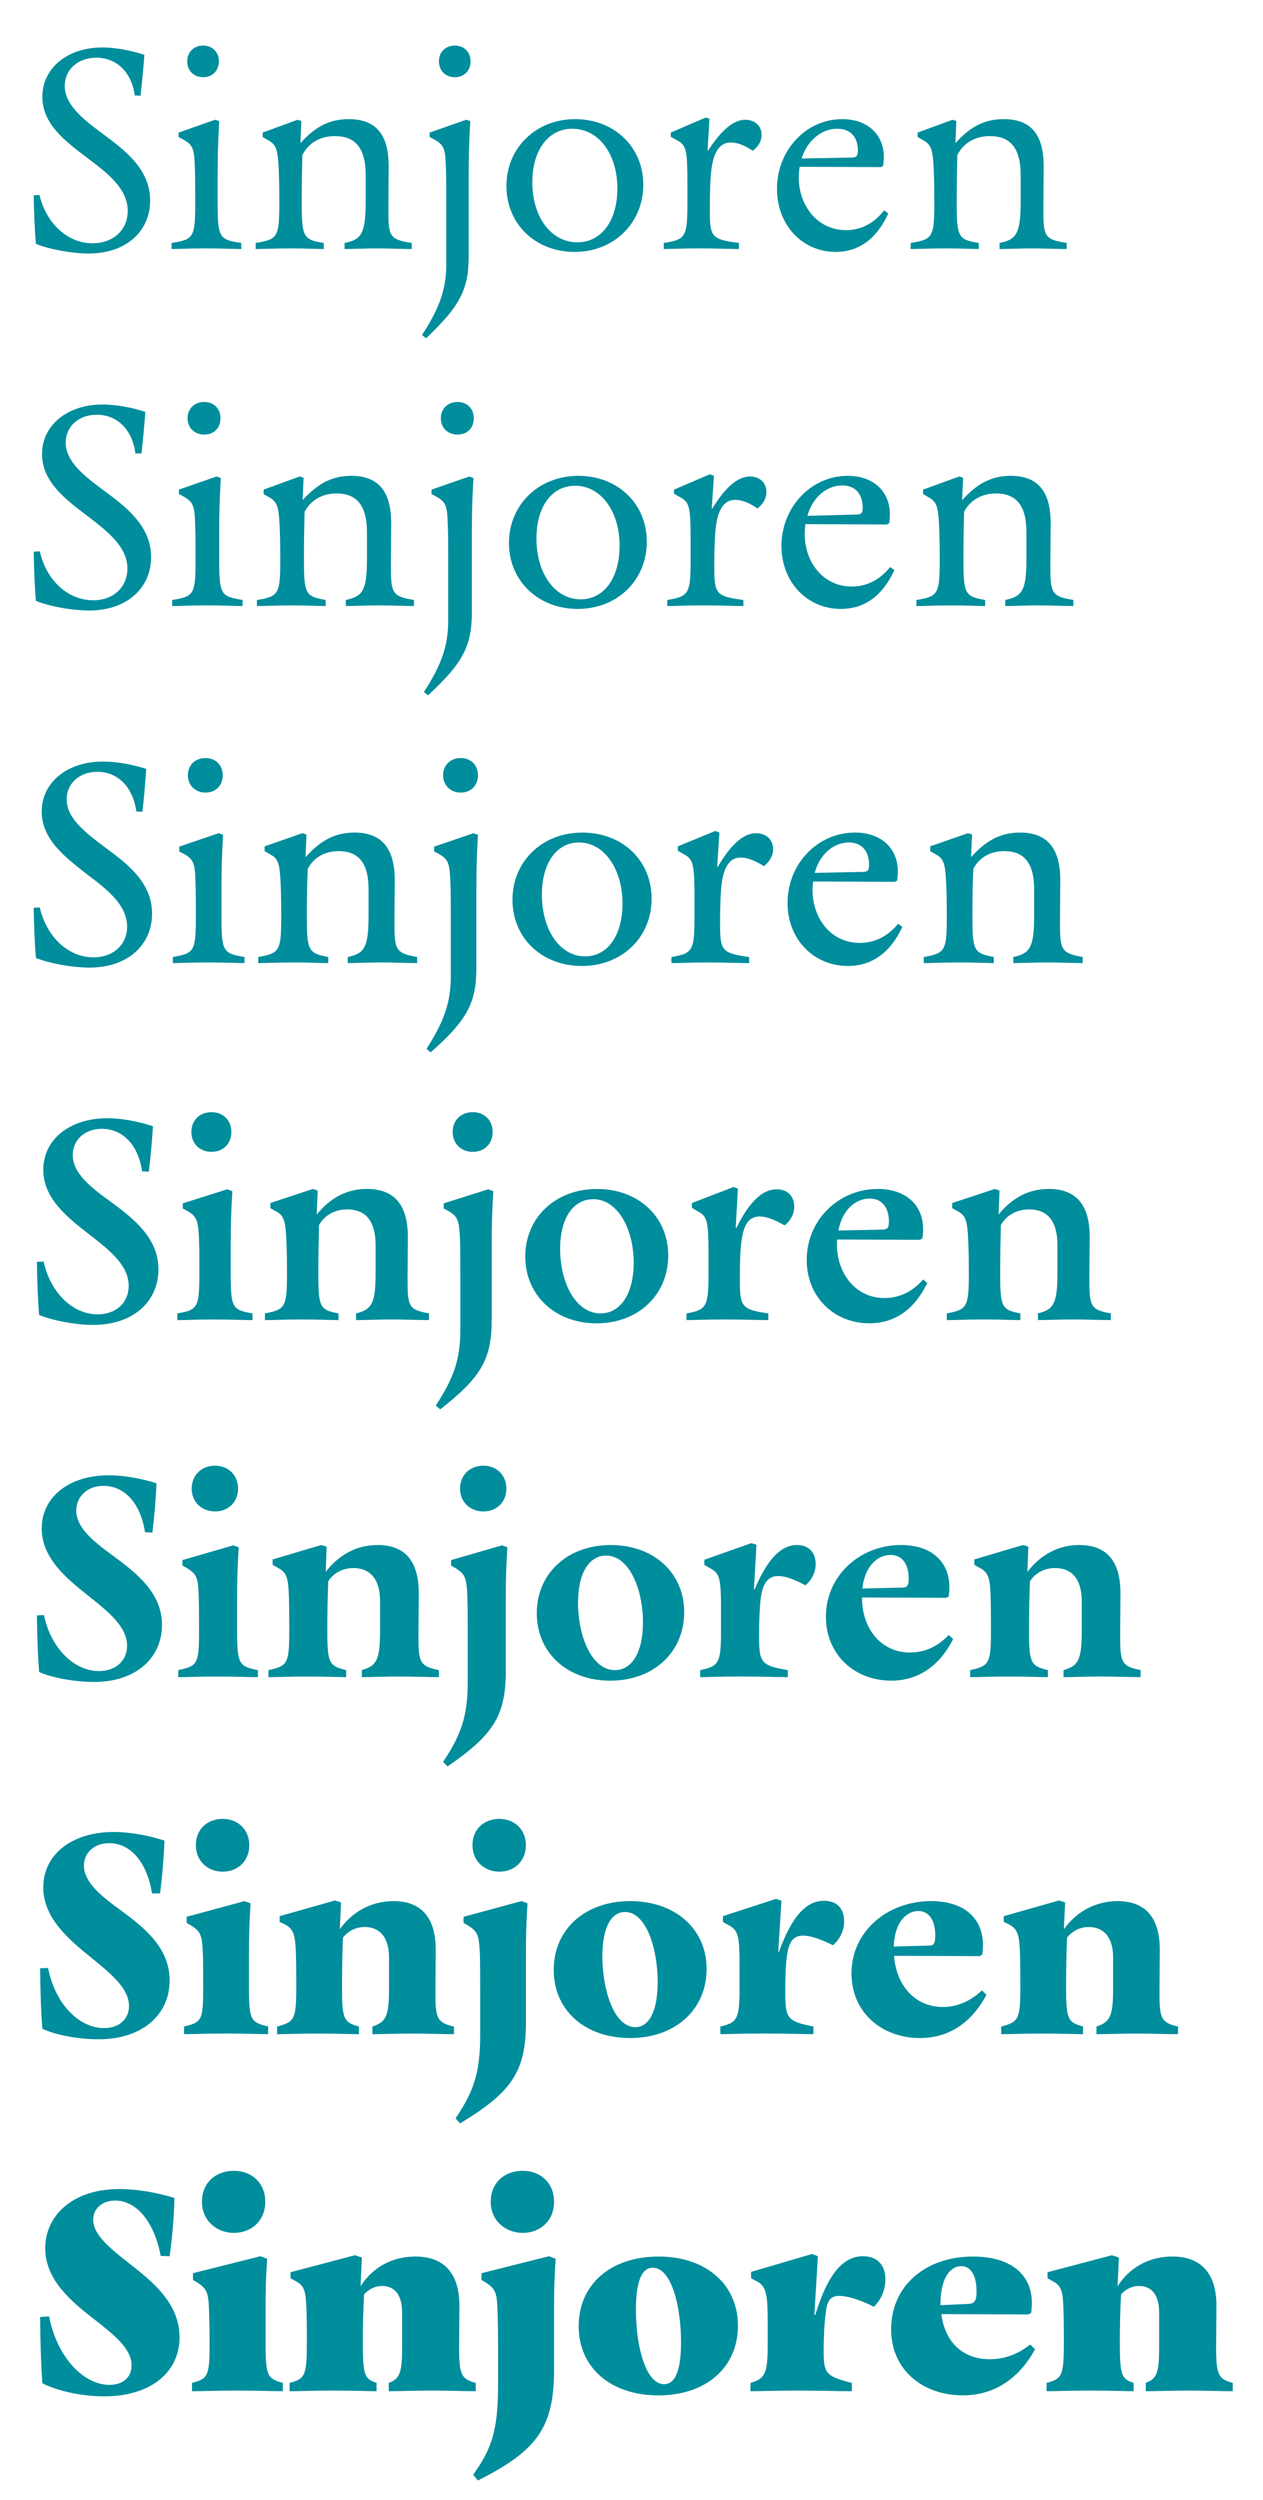 <svg xmlns="http://www.w3.org/2000/svg" xmlns:xlink="http://www.w3.org/1999/xlink" id="Capa_1" x="0px" y="0px" viewBox="0 0 800 1583" style="enable-background:new 0 0 800 1583;" xml:space="preserve">
<style type="text/css">
	.st0{fill:#E6332A;}
	.st1{clip-path:url(#SVGID_2_);}
	.st2{clip-path:url(#SVGID_6_);}
	.st3{clip-path:url(#SVGID_10_);}
	.st4{clip-path:url(#SVGID_14_);}
	.st5{clip-path:url(#SVGID_18_);}
	.st6{fill:#008D9C;}
</style>
<g>
	<path class="st6" d="M22.77,154.44c-0.81-8.51-1.21-19.65-1.42-30.79l3.65-0.2c4.46,18.43,18.03,30.59,33.63,30.59   c13.17,0,22.28-8.51,22.28-20.46c0-14.18-12.76-23.9-25.93-33.83C41.01,89.21,26.83,78.48,26.83,61.26   c0-18.03,15.8-31.2,37.88-31.2c8.51,0,18.03,1.82,26.74,4.66c-0.61,8.31-1.42,16.61-2.43,25.93l-3.65-0.2   c-2.03-14.99-11.75-23.9-24.31-23.9c-11.95,0-20.05,7.7-20.05,17.83c0,11.95,11.55,21.07,24.11,30.39   c14.58,10.74,29.98,22.69,29.98,42.14c0,19.85-15.6,33.63-38.89,33.63C46.07,160.52,31.89,158.09,22.77,154.44z"></path>
	<path class="st6" d="M123.66,128.11c0-8.31,0-14.18-0.2-20.87c-0.41-14.59-1.21-15.8-10.33-20.46v-2.84l23.09-8.1l2.63,0.81   c-0.81,14.99-1.01,21.47-1.01,36.26v15.19c0,22.49,1.01,23.7,14.99,25.73v3.85c-4.86,0-11.95-0.41-22.28-0.41   c-11.14,0-16.81,0.41-21.88,0.41v-3.85C122.65,151.61,123.66,150.59,123.66,128.11z M128.72,28.85c5.67,0,9.93,4.05,9.93,9.93   c0,6.08-4.25,10.13-9.93,10.13c-5.88,0-10.13-4.05-10.13-10.13C118.59,32.9,122.85,28.85,128.72,28.85z"></path>
	<path class="st6" d="M231.63,127.7v-16.81c0-18.23-7.5-24.71-19.45-24.71c-8.91,0-16.41,3.85-20.66,11.95   c-0.2,7.09-0.41,19.25-0.41,29.98c0,22.08,1.01,23.7,13.98,25.73v3.85c-4.25,0-10.94-0.41-20.66-0.41   c-11.55,0-17.22,0.41-22.49,0.41v-3.85c13.98-2.23,14.99-3.65,14.99-25.73c0-4.05,0-12.76-0.41-21.68   c-0.61-11.34-1.42-14.59-6.28-17.42l-3.85-2.23v-2.84l22.08-8.1l2.43,0.81l-0.61,13.98c8.31-9.12,17.02-15.19,30.59-15.19   c19.24,0,25.32,12.15,25.32,29.98c0,3.24-0.2,16.41-0.2,26.54c0,17.62,0.41,19.65,14.79,21.88v3.85c-4.66,0-15.4-0.41-22.28-0.41   s-15.8,0.41-20.26,0.41v-3.85C228.59,151.81,231.63,148.37,231.63,127.7z"></path>
	<path class="st6" d="M282.48,107.24c-0.4-14.59-1.21-15.8-10.33-20.46v-2.84l23.09-8.1l2.63,0.81   c-0.81,14.99-1.01,21.47-1.01,36.26v49.63c0,21.07-5.88,31.6-26.94,51.66l-2.63-2.03c11.34-17.42,15.4-29.37,15.4-44.97v-39.1   C282.68,119.8,282.68,113.93,282.48,107.24z M288.15,28.85c5.67,0,9.93,4.05,9.93,9.93c0,6.08-4.25,10.13-9.93,10.13   c-5.88,0-10.13-4.05-10.13-10.13C278.02,32.9,282.27,28.85,288.15,28.85z"></path>
	<path class="st6" d="M320.77,117.78c0-24.11,18.64-42.34,43.55-42.34c24.71,0,43.15,17.62,43.15,41.53   c0,24.11-18.43,42.54-43.55,42.54C339.2,159.51,320.77,141.88,320.77,117.78z M365.74,153.43c15.4,0,25.32-13.98,25.32-34.03   c0-22.28-12.15-37.88-28.56-37.88c-15.19,0-25.32,13.57-25.32,33.83C337.17,137.83,349.33,153.43,365.74,153.43z"></path>
	<path class="st6" d="M429.55,89.21l-4.66-2.63v-2.63l22.08-9.52l2.43,0.81l-1.22,20.05h0.41c8.1-12.56,15.8-19.45,23.5-19.45   c5.88,0,10.33,3.85,10.33,9.52c0,4.05-2.23,7.7-5.67,10.13c-3.85-2.84-9.32-5.27-13.78-5.27c-5.87,0-10.74,4.05-12.36,17.22   c-0.61,4.86-1.01,11.95-1.01,25.12c0,17.42,0.81,19.04,18.43,21.27v3.85c-5.67,0-13.57-0.41-25.12-0.41s-17.22,0.41-22.49,0.41   v-3.85c13.98-2.03,14.99-3.85,14.99-25.73v-11.55C435.43,95.29,434.62,92.25,429.55,89.21z"></path>
	<path class="st6" d="M492.15,119.6c0-24.31,18.23-44.16,41.33-44.16c15.8,0,26.33,9.52,26.33,23.9c0,2.03-0.2,4.05-0.41,5.67   l-1.42,0.81l-51.45-0.2c-3.44,20.06,8.71,40.11,29.37,40.11c9.12,0,17.62-4.05,24.11-12.56l2.63,2.03   c-7.29,16-18.64,24.31-33.22,24.31C508.15,159.51,492.15,142.49,492.15,119.6z M539.75,99.75c3.04,0,3.65-1.62,3.65-4.25   c0-8.31-4.25-13.98-13.17-13.98c-9.72,0-18.84,7.29-22.49,18.84L539.75,99.75z"></path>
	<path class="st6" d="M646.51,127.7v-16.81c0-18.23-7.5-24.71-19.45-24.71c-8.91,0-16.41,3.85-20.66,11.95   c-0.2,7.09-0.41,19.25-0.41,29.98c0,22.08,1.01,23.7,13.98,25.73v3.85c-4.25,0-10.94-0.41-20.66-0.41   c-11.55,0-17.22,0.41-22.49,0.41v-3.85c13.98-2.23,14.99-3.65,14.99-25.73c0-4.05,0-12.76-0.41-21.68   c-0.61-11.34-1.42-14.59-6.28-17.42l-3.85-2.23v-2.84l22.08-8.1l2.43,0.81l-0.61,13.98c8.31-9.12,17.02-15.19,30.59-15.19   c19.24,0,25.32,12.15,25.32,29.98c0,3.24-0.2,16.41-0.2,26.54c0,17.62,0.41,19.65,14.79,21.88v3.85c-4.66,0-15.4-0.41-22.28-0.41   s-15.8,0.41-20.26,0.41v-3.85C643.47,151.81,646.51,148.37,646.51,127.7z"></path>
</g>
<g>
	<path class="st6" d="M22.77,380.52c-0.81-8.71-1.22-19.85-1.42-31.2l3.85-0.2c4.25,18.64,18.03,30.99,33.83,30.99   c12.76,0,21.68-8.31,21.68-20.06c0-13.98-12.76-23.7-25.73-33.63C41,315.9,26.62,304.75,26.62,287.54c0-18.23,16-31.4,38.29-31.4   c8.51,0,18.43,1.82,27.15,4.66c-0.61,8.51-1.42,17.02-2.43,26.33h-3.85c-2.03-15.4-11.75-24.51-24.51-24.51   c-11.75,0-19.65,7.7-19.65,17.62c0,11.95,11.34,20.87,23.9,30.18c14.59,10.74,30.18,22.69,30.18,42.34   c0,20.05-15.8,33.83-39.3,33.83C46.07,386.59,31.89,384.16,22.77,380.52z"></path>
	<path class="st6" d="M123.86,354.18c0-8.31,0-14.18-0.2-20.87c-0.41-14.59-1.22-15.8-10.33-20.46v-2.84l23.9-8.31l2.63,1.01   c-0.81,14.79-1.01,21.07-1.01,36.06v15.4c0,22.49,1.01,23.5,14.79,25.73v3.85c-4.86,0-12.16-0.41-22.49-0.41   c-11.34,0-17.02,0.41-22.08,0.41v-3.85C122.85,377.68,123.86,376.67,123.86,354.18z M129.33,254.52c6.08,0,10.33,4.25,10.33,10.33   c0,6.28-4.25,10.33-10.33,10.33c-5.88,0-10.53-4.05-10.53-10.33C118.79,258.77,123.25,254.52,129.33,254.52z"></path>
	<path class="st6" d="M232.44,353.78v-16.81c0-18.03-7.5-24.51-19.25-24.51c-8.71,0-16,3.85-20.26,11.55   c-0.2,7.29-0.41,19.65-0.41,30.18c0,22.08,1.01,23.5,13.77,25.73v3.85c-4.25,0-10.94-0.41-21.07-0.41   c-11.55,0-17.22,0.41-22.49,0.41v-3.85c13.78-2.23,14.79-3.65,14.79-25.73c0-4.05,0-12.76-0.41-21.68   c-0.61-11.34-1.42-14.59-6.28-17.42l-3.85-2.23v-2.84l22.89-8.31l2.43,0.81l-0.61,14.18c8.31-9.12,17.22-15.4,30.79-15.4   c19.04,0,25.32,12.15,25.32,30.18c0,3.24-0.2,16.61-0.2,26.54c0,17.42,0.61,19.65,14.58,21.88v3.85c-4.66,0-15.4-0.41-22.49-0.41   c-6.89,0-16,0.41-20.66,0.41v-3.85C229.6,377.68,232.44,374.24,232.44,353.78z"></path>
	<path class="st6" d="M283.69,333.32c-0.41-14.59-1.22-15.8-10.33-20.46v-2.84l23.9-8.31l2.63,1.01   c-0.81,14.79-1.01,21.07-1.01,36.06v49.02c0,21.68-6.08,32.41-27.75,52.47l-2.63-2.03c11.34-17.62,15.4-29.37,15.4-45.58v-38.49   C283.9,345.88,283.9,340,283.69,333.32z M289.77,254.52c6.08,0,10.33,4.25,10.33,10.33c0,6.28-4.25,10.33-10.33,10.33   c-5.88,0-10.53-4.05-10.53-10.33C279.24,258.77,283.69,254.52,289.77,254.52z"></path>
	<path class="st6" d="M322.39,343.85c0-24.31,18.84-42.54,43.96-42.54c24.92,0,43.35,17.62,43.35,41.73s-18.43,42.54-43.76,42.54   C341.02,385.58,322.39,367.96,322.39,343.85z M367.76,379.5c14.99,0,24.71-13.77,24.71-33.83c0-22.08-11.95-38.08-28.16-38.08   c-14.79,0-24.51,13.17-24.51,33.42C339.81,363.3,351.56,379.5,367.76,379.5z"></path>
	<path class="st6" d="M431.58,315.29l-4.66-2.63v-2.63l22.69-9.72l2.63,1.01l-1.42,20.66h0.41c8.1-13.37,16-20.26,23.9-20.26   c6.08,0,10.33,4.05,10.33,9.72c0,4.25-2.23,7.9-5.67,10.53c-4.25-3.04-9.52-5.47-13.98-5.47c-6.08,0-10.74,4.25-12.36,17.02   c-0.61,4.86-1.01,12.15-1.01,25.12c0,17.22,0.81,19.04,18.43,21.27v3.85c-5.67,0-13.78-0.41-25.53-0.41   c-11.75,0-17.42,0.41-22.69,0.41v-3.85c13.78-2.23,14.79-4.05,14.79-25.73v-11.75C437.45,321.37,436.64,318.33,431.58,315.29z"></path>
	<path class="st6" d="M494.98,345.67c0-24.31,18.64-44.36,41.93-44.36c16.21,0,26.74,9.72,26.74,24.31c0,2.03-0.2,4.05-0.4,5.67   l-1.42,0.81l-51.66-0.2c-3.04,20.05,8.91,39.5,29.37,39.5c9.32,0,17.62-4.05,24.31-12.36l2.63,2.03   c-7.5,16.21-18.84,24.51-33.83,24.51C511.19,385.58,494.98,368.57,494.98,345.67z M542.79,325.82c3.04,0,3.65-1.42,3.65-4.25   c0-8.31-4.25-14.18-12.96-14.18c-9.72,0-18.64,7.29-22.08,19.24L542.79,325.82z"></path>
	<path class="st6" d="M650.16,353.78v-16.81c0-18.03-7.5-24.51-19.25-24.51c-8.71,0-16,3.85-20.26,11.55   c-0.2,7.29-0.41,19.65-0.41,30.18c0,22.08,1.01,23.5,13.77,25.73v3.85c-4.25,0-10.94-0.41-21.07-0.41   c-11.55,0-17.22,0.41-22.49,0.41v-3.85c13.78-2.23,14.79-3.65,14.79-25.73c0-4.05,0-12.76-0.41-21.68   c-0.61-11.34-1.42-14.59-6.28-17.42l-3.85-2.23v-2.84l22.89-8.31l2.43,0.81l-0.61,14.18c8.31-9.12,17.22-15.4,30.79-15.4   c19.04,0,25.32,12.15,25.32,30.18c0,3.24-0.2,16.61-0.2,26.54c0,17.42,0.61,19.65,14.58,21.88v3.85c-4.66,0-15.4-0.41-22.49-0.41   c-6.89,0-16,0.41-20.66,0.41v-3.85C647.32,377.68,650.16,374.24,650.16,353.78z"></path>
</g>
<g>
	<path class="st6" d="M22.77,606.61c-0.81-8.71-1.22-19.85-1.42-31.8l3.85-0.2c4.46,19.04,18.23,31.6,34.03,31.6   c12.56,0,21.27-8.1,21.27-19.45c0-13.78-12.56-23.5-25.52-33.22c-13.98-10.94-28.56-22.08-28.56-39.7   c0-18.43,16.21-31.6,38.69-31.6c8.91,0,18.84,1.82,27.55,4.66c-0.61,8.71-1.42,17.62-2.43,27.15l-3.85-0.2   c-2.23-15.8-11.95-25.12-24.71-25.12c-11.55,0-19.45,7.5-19.45,17.42c0,11.75,11.34,20.66,23.7,29.98   c14.79,10.74,30.39,22.69,30.39,42.34c0,20.26-15.8,34.24-39.7,34.24C46.07,612.68,31.89,610.25,22.77,606.61z"></path>
	<path class="st6" d="M124.06,580.27c0-8.31,0-14.18-0.2-20.87c-0.41-14.38-1.22-15.6-10.33-20.26v-3.04l24.92-8.51l2.84,1.01   c-0.81,14.59-1.01,21.07-1.01,35.86v15.8c0,22.28,1.01,23.5,14.59,25.73v3.85c-4.86,0-12.36-0.41-22.69-0.41   c-11.75,0-17.42,0.41-22.69,0.41V606C123.05,603.57,124.06,602.56,124.06,580.27z M130.14,480c6.48,0,10.94,4.46,10.94,10.94   s-4.46,10.94-10.94,10.94c-6.28,0-11.14-4.46-11.14-10.94S123.66,480,130.14,480z"></path>
	<path class="st6" d="M233.45,580.07v-17.22c0-17.83-7.7-23.9-18.84-23.9c-8.51,0-15.6,3.65-19.65,11.14   c-0.41,7.29-0.61,19.85-0.61,30.18c0,21.88,1.01,23.3,13.57,25.73v3.85c-4.25,0-11.14-0.41-21.47-0.41   c-11.75,0-17.42,0.41-22.89,0.41V606c13.57-2.43,14.58-3.85,14.58-25.73c0-4.05,0-12.96-0.4-21.47   c-0.61-11.55-1.42-14.99-6.28-17.62l-3.85-2.23v-3.04l23.9-8.31l2.63,0.81l-0.61,14.38c8.31-9.32,17.42-15.6,30.99-15.6   c18.84,0,25.52,11.95,25.52,30.18c0,3.24-0.2,17.02-0.2,26.74c0,17.22,0.61,19.45,14.38,21.88v3.85c-4.86,0-15.6-0.41-22.89-0.41   c-7.09,0-16.41,0.41-21.07,0.41V606C230.62,603.77,233.45,600.33,233.45,580.07z"></path>
	<path class="st6" d="M285.32,559.41c-0.61-14.38-1.22-15.6-10.33-20.26v-3.04l24.92-8.51l2.84,1.01   c-0.81,14.59-1.01,21.07-1.01,35.86v48.42c0,22.69-6.28,33.42-28.97,53.48l-2.63-2.23c11.14-17.42,15.4-29.17,15.4-45.98v-37.88   C285.52,571.97,285.52,566.09,285.32,559.41z M291.8,480c6.48,0,10.94,4.46,10.94,10.94s-4.46,10.94-10.94,10.94   c-6.28,0-11.14-4.46-11.14-10.94S285.32,480,291.8,480z"></path>
	<path class="st6" d="M324.61,569.74c0-24.31,18.84-42.54,44.16-42.54c25.52,0,43.96,17.62,43.96,41.93s-18.64,42.54-44.16,42.54   C343.25,611.67,324.61,594.05,324.61,569.74z M370.6,605.59c14.38,0,23.7-13.37,23.7-33.42c0-21.88-11.55-38.69-27.55-38.69   c-14.18,0-23.5,12.96-23.5,33.02C343.25,588.78,354.59,605.59,370.6,605.59z"></path>
	<path class="st6" d="M434.01,541.38l-4.66-2.63v-2.84l23.7-9.72l2.63,1.01l-1.42,21.68h0.41c8.31-14.18,16.21-21.27,24.31-21.27   c6.28,0,10.74,4.05,10.74,10.13c0,4.25-2.43,8.1-5.88,10.74c-4.66-3.04-10.13-5.47-14.58-5.47c-6.08,0-10.53,4.25-12.15,16.61   c-0.61,5.06-1.01,12.56-1.01,24.92c0,17.22,0.81,19.04,18.43,21.47v3.85c-5.87,0-14.18-0.41-26.13-0.41s-17.62,0.41-23.09,0.41V606   c13.57-2.23,14.58-4.25,14.58-25.73v-11.75C439.88,547.66,439.07,544.42,434.01,541.38z"></path>
	<path class="st6" d="M498.83,571.76c0-24.71,19.04-44.57,42.74-44.57c16.61,0,27.15,9.93,27.15,24.71c0,1.82-0.2,4.05-0.41,5.67   l-1.42,0.81l-51.86-0.2c-2.63,19.85,9.32,38.89,29.58,38.89c9.32,0,17.62-4.05,24.31-12.15l2.63,2.03   c-7.5,16.21-19.25,24.71-34.44,24.71C515.44,611.67,498.83,594.86,498.83,571.76z M546.64,552.11c3.24,0,3.85-1.42,3.85-4.46   c0-8.51-4.46-14.18-12.76-14.18c-9.52,0-18.43,7.09-21.68,19.24L546.64,552.11z"></path>
	<path class="st6" d="M655.02,580.07v-17.22c0-17.83-7.7-23.9-18.84-23.9c-8.51,0-15.6,3.65-19.65,11.14   c-0.41,7.29-0.61,19.85-0.61,30.18c0,21.88,1.01,23.3,13.57,25.73v3.85c-4.25,0-11.14-0.41-21.47-0.41   c-11.75,0-17.42,0.41-22.89,0.41V606c13.57-2.43,14.58-3.85,14.58-25.73c0-4.05,0-12.96-0.4-21.47   c-0.61-11.55-1.42-14.99-6.28-17.62l-3.85-2.23v-3.04l23.9-8.31l2.63,0.81l-0.61,14.38c8.31-9.32,17.42-15.6,30.99-15.6   c18.84,0,25.52,11.95,25.52,30.18c0,3.24-0.2,17.02-0.2,26.74c0,17.22,0.61,19.45,14.38,21.88v3.85c-4.86,0-15.6-0.41-22.89-0.41   c-7.09,0-16.41,0.41-21.07,0.41V606C652.18,603.77,655.02,600.33,655.02,580.07z"></path>
</g>
<g>
	<path class="st6" d="M24.79,832.68c-0.81-9.32-1.21-20.46-1.42-33.63l4.25-0.2c4.46,20.05,18.64,33.42,34.24,33.42   c11.75,0,19.65-7.5,19.65-18.03c0-12.96-11.95-22.49-24.51-32.21c-14.38-11.14-29.58-23.09-29.58-41.33   c0-19.24,16.81-32.61,40.51-32.61c9.32,0,19.65,2.03,28.97,5.06c-0.61,9.12-1.42,19.04-2.63,28.77l-4.25-0.2   c-2.43-16.81-12.36-26.94-25.52-26.94c-11.14,0-18.43,7.29-18.43,16.61c0,11.34,11.14,20.26,23.5,29.17   c14.99,10.94,30.79,23.3,30.79,43.15c0,20.66-16.21,35.25-41.33,35.25C48.09,838.96,33.71,836.33,24.79,832.68z"></path>
	<path class="st6" d="M126.29,806.35c0-8.31,0-14.18-0.2-21.07c-0.61-13.98-1.42-15.4-10.33-20.06v-3.24l28.16-8.91l3.24,1.22   c-0.81,14.18-1.01,20.46-1.01,35.05v17.02c0,21.88,1.01,23.09,13.78,25.32v4.25c-5.06,0-12.96-0.41-23.7-0.41   c-12.36,0-18.23,0.41-23.9,0.41v-4.25C125.07,829.44,126.29,828.22,126.29,806.35z M133.99,704.25c7.29,0,12.56,5.06,12.56,12.56   c0,7.5-5.27,12.56-12.56,12.56s-12.76-5.06-12.76-12.56C121.22,709.31,126.49,704.25,133.99,704.25z"></path>
	<path class="st6" d="M237.91,806.35v-17.83c0-17.22-7.9-22.69-17.83-22.69c-7.7,0-14.18,3.24-18.03,9.93   c-0.2,7.9-0.41,20.87-0.41,30.59c0,21.47,1.01,23.09,12.76,25.32v4.25c-4.25,0-11.95-0.41-22.89-0.41   c-11.95,0-18.03,0.41-23.7,0.41v-4.25c12.76-2.43,13.98-3.85,13.98-25.32c0-4.05,0-13.17-0.41-21.27   c-0.61-11.95-1.42-15.19-6.48-18.03l-3.65-2.03v-3.24l26.94-8.91l3.04,1.01l-0.61,15.19c8.1-9.93,18.23-16.21,31.8-16.21   c18.23,0,25.93,11.14,25.93,30.39c0,3.04-0.2,17.83-0.2,26.94c0,16.81,0.61,19.24,13.57,21.47v4.25c-5.06,0-16.41-0.41-23.9-0.41   s-17.42,0.41-22.28,0.41v-4.25C235.27,829.24,237.91,825.79,237.91,806.35z"></path>
	<path class="st6" d="M291.39,785.28c-0.61-13.98-1.42-15.4-10.33-20.06v-3.24l28.16-8.91l3.24,1.22   c-0.81,14.18-1.01,20.46-1.01,35.05v46.59c0,25.12-7.09,36.46-32.61,56.52l-2.84-2.43c11.34-17.22,15.6-29.17,15.6-48.01v-35.65   C291.59,798.04,291.59,792.17,291.39,785.28z M299.49,704.25c7.29,0,12.56,5.06,12.56,12.56c0,7.5-5.27,12.56-12.56,12.56   c-7.29,0-12.76-5.06-12.76-12.56C286.73,709.31,292,704.25,299.49,704.25z"></path>
	<path class="st6" d="M332.71,795.61c0-24.71,19.25-42.74,45.38-42.74c26.33,0,45.17,17.62,45.17,42.14   c0,24.71-18.84,42.95-45.38,42.95C351.75,837.95,332.71,820.32,332.71,795.61z M380.32,831.67c12.76,0,21.07-12.56,21.07-32.01   c0-21.68-10.33-40.31-25.52-40.31c-12.76,0-21.07,11.95-21.07,31.4C354.79,812.63,364.92,831.67,380.32,831.67z"></path>
	<path class="st6" d="M442.71,767.45l-4.46-2.63v-3.04l26.33-10.13l2.84,1.01l-1.42,24.92h0.41c8.31-16.81,16.61-24.51,25.52-24.51   c6.69,0,11.14,4.25,11.14,10.94c0,4.86-2.43,9.12-6.08,11.95c-5.47-3.24-11.34-5.67-15.8-5.67c-6.28,0-10.13,4.25-11.55,15.8   c-0.81,5.27-1.01,12.96-1.01,23.9c0,17.22,0.81,19.24,18.03,21.68v4.25c-5.88,0-14.99-0.41-27.55-0.41   c-12.56,0-18.64,0.41-24.31,0.41v-4.25c12.76-2.23,13.98-4.25,13.98-25.32v-12.36C448.79,773.93,447.98,770.49,442.71,767.45z"></path>
	<path class="st6" d="M510.98,797.84c0-25.32,20.26-44.97,44.97-44.97c17.83,0,28.77,10.13,28.77,25.52c0,2.03-0.2,4.05-0.41,5.67   l-1.42,1.01l-52.67-0.2c-1.42,19.45,10.53,37.07,29.98,37.07c9.52,0,17.83-4.05,24.51-11.75l2.63,2.23   c-7.9,16.41-20.26,25.52-36.67,25.52C528.4,837.95,510.98,821.34,510.98,797.84z M559.2,778.59c3.04,0,3.85-1.42,3.85-5.06   c0-8.71-4.25-14.59-12.15-14.59c-8.91,0-17.42,7.09-19.85,20.26L559.2,778.59z"></path>
	<path class="st6" d="M669.8,806.35v-17.83c0-17.22-7.9-22.69-17.83-22.69c-7.7,0-14.18,3.24-18.03,9.93   c-0.2,7.9-0.41,20.87-0.41,30.59c0,21.47,1.01,23.09,12.76,25.32v4.25c-4.25,0-11.95-0.41-22.89-0.41   c-11.95,0-18.03,0.41-23.7,0.41v-4.25c12.76-2.43,13.98-3.85,13.98-25.32c0-4.05,0-13.17-0.41-21.27   c-0.61-11.95-1.42-15.19-6.48-18.03l-3.65-2.03v-3.24l26.94-8.91l3.04,1.01l-0.61,15.19c8.1-9.93,18.23-16.21,31.8-16.21   c18.23,0,25.93,11.14,25.93,30.39c0,3.04-0.2,17.83-0.2,26.94c0,16.81,0.61,19.24,13.57,21.47v4.25c-5.06,0-16.41-0.41-23.9-0.41   s-17.42,0.41-22.28,0.41v-4.25C667.17,829.24,669.8,825.79,669.8,806.35z"></path>
</g>
<g>
	<path class="st6" d="M24.8,1058.76c-0.81-9.72-1.22-20.87-1.42-35.86l4.46-0.2c4.46,21.27,19.25,35.45,34.84,35.45   c10.74,0,17.83-6.69,17.83-16c0-11.95-11.55-21.27-23.7-30.99c-14.58-11.55-30.39-24.31-30.39-43.35   c0-20.06,17.62-33.63,42.34-33.63c9.93,0,20.87,2.03,30.39,5.06c-0.4,9.72-1.42,21.07-2.63,31.2l-4.66-0.2   c-2.84-18.43-12.96-29.37-26.33-29.37c-10.53,0-17.22,7.09-17.22,15.6c0,10.94,10.94,19.65,22.89,28.36   c15.4,11.34,31.4,23.7,31.4,44.16c0,21.07-16.81,36.06-42.95,36.06C47.89,1065.04,33.51,1062.61,24.8,1058.76z"></path>
	<path class="st6" d="M126.08,1032.42c0-8.31,0-14.38-0.2-21.27c-0.41-13.37-1.22-14.79-10.33-19.85v-3.44l32.21-9.32l3.44,1.22   c-0.81,13.78-1.01,20.06-1.01,34.44v18.23c0,21.47,1.22,22.69,13.17,25.12v4.46c-5.27,0-13.78-0.41-24.92-0.41   c-13.17,0-19.45,0.41-25.52,0.41v-4.46C125.07,1054.91,126.08,1053.9,126.08,1032.42z M136.21,928.1c8.31,0,14.59,5.88,14.59,14.59   c0,8.51-6.28,14.38-14.59,14.38s-14.79-5.87-14.79-14.38C121.42,933.97,127.71,928.1,136.21,928.1z"></path>
	<path class="st6" d="M240.74,1032.83v-18.64c0-16.61-8.3-21.27-16.81-21.27c-6.68,0-12.36,2.84-16,8.31   c-0.41,8.71-0.61,22.08-0.61,31.2c0,20.87,1.22,22.49,11.95,25.12v4.46c-4.05,0-12.56-0.41-24.51-0.41   c-12.15,0-18.64,0.41-24.71,0.41v-4.46c12.15-2.63,13.17-4.25,13.17-25.12c0-4.05,0-13.37-0.2-21.07   c-0.41-12.15-1.42-15.6-6.69-18.43l-3.65-2.03v-3.44l30.79-9.12l3.44,1.01l-0.61,16c8.1-10.53,19.25-17.02,32.82-17.02   c17.42,0,26.13,10.13,26.13,30.59l-0.2,27.15c0,16.41,0.81,19.04,12.96,21.47v4.46c-5.27,0-17.42-0.41-25.12-0.41   c-7.9,0-18.64,0.41-23.7,0.41v-4.46C238.31,1054.91,240.74,1051.47,240.74,1032.83z"></path>
	<path class="st6" d="M296.05,1011.15c-0.61-13.37-1.42-14.79-10.33-19.85v-3.44l32.21-9.32l3.44,1.22   c-0.81,13.78-1.01,20.06-1.01,34.44v43.96c0,28.56-8.1,40.52-36.87,60.37l-2.84-2.84c11.34-17.02,15.6-28.97,15.6-50.24v-33.02   C296.25,1024.12,296.25,1018.04,296.05,1011.15z M306.18,928.1c8.3,0,14.58,5.88,14.58,14.59c0,8.51-6.28,14.38-14.58,14.38   c-8.31,0-14.79-5.87-14.79-14.38C291.39,933.97,297.67,928.1,306.18,928.1z"></path>
	<path class="st6" d="M340,1021.49c0-25.12,19.45-43.15,46.79-43.15s46.59,17.62,46.59,42.54c0,25.32-19.45,43.35-46.79,43.35   S340,1046.6,340,1021.49z M389.43,1057.54c10.94,0,17.83-11.34,17.83-30.18c0-21.47-8.91-42.34-23.3-42.34   c-10.74,0-17.83,10.94-17.83,29.78C366.14,1036.27,374.85,1057.54,389.43,1057.54z"></path>
	<path class="st6" d="M450.61,993.53l-4.46-2.63v-3.24l29.78-10.53l3.24,1.01l-1.62,28.36h0.41c8.31-19.85,17.02-28.16,26.94-28.16   c7.29,0,11.75,4.66,11.75,11.95c0,5.47-2.63,10.33-6.48,13.57c-6.69-3.65-12.56-5.88-17.22-5.88c-6.28,0-9.72,4.05-11.14,14.38   c-0.61,5.67-1.01,13.78-1.01,23.09c0,17.22,1.01,19.24,18.23,22.08v4.46c-6.48,0-16.41-0.41-29.78-0.41   c-13.17,0-19.65,0.41-25.73,0.41v-4.46c11.95-2.43,13.17-4.66,13.17-25.12v-12.96C456.69,1000.42,456.08,996.57,450.61,993.53z"></path>
	<path class="st6" d="M523.14,1023.71c0-25.93,21.47-45.38,47.61-45.38c19.45,0,30.59,10.74,30.59,26.54c0,2.23-0.2,4.46-0.41,6.08   l-1.62,0.81l-53.28-0.2c-0.2,19.24,11.75,34.84,30.39,34.84c9.72,0,17.83-4.05,24.51-11.14l2.84,2.63   c-8.51,16.61-21.68,26.33-39.3,26.33C541.37,1064.23,523.14,1047.82,523.14,1023.71z M571.75,1005.28c3.04,0,3.85-1.62,3.85-5.67   c0-9.12-4.05-14.99-11.55-14.99c-7.9,0-16.21,6.68-17.83,21.27L571.75,1005.28z"></path>
	<path class="st6" d="M685.2,1032.83v-18.64c0-16.61-8.3-21.27-16.81-21.27c-6.68,0-12.36,2.84-16,8.31   c-0.41,8.71-0.61,22.08-0.61,31.2c0,20.87,1.22,22.49,11.95,25.12v4.46c-4.05,0-12.56-0.41-24.51-0.41   c-12.15,0-18.64,0.41-24.71,0.41v-4.46c12.15-2.63,13.17-4.25,13.17-25.12c0-4.05,0-13.37-0.2-21.07   c-0.41-12.15-1.42-15.6-6.69-18.43l-3.65-2.03v-3.44l30.79-9.12l3.44,1.01l-0.61,16c8.1-10.53,19.25-17.02,32.82-17.02   c17.42,0,26.13,10.13,26.13,30.59l-0.2,27.15c0,16.41,0.81,19.04,12.96,21.47v4.46c-5.27,0-17.42-0.41-25.12-0.41   c-7.9,0-18.64,0.41-23.7,0.41v-4.46C682.77,1054.91,685.2,1051.47,685.2,1032.83z"></path>
</g>
<g>
	<path class="st6" d="M26.82,1284.64c-0.81-10.33-1.21-21.47-1.42-38.29l5.06-0.2c4.46,22.89,19.65,38.08,35.45,38.08   c9.72,0,15.8-5.88,15.8-13.98c0-10.94-10.94-20.05-22.89-29.78c-14.79-11.95-31.4-25.52-31.4-45.38   c0-21.07,18.43-35.05,44.57-35.05c10.53,0,22.28,2.23,32.21,5.47c-0.41,10.33-1.42,23.09-2.84,33.42H96.3   c-3.24-19.85-13.57-31.8-27.14-31.8c-9.93,0-16,6.48-16,14.18c0,10.33,10.53,19.04,22.28,27.55c15.8,11.55,32.01,24.31,32.01,45.17   c0,21.68-17.22,37.27-44.97,37.27C50.12,1291.33,35.33,1288.69,26.82,1284.64z"></path>
	<path class="st6" d="M128.72,1258.51c0-8.31,0-14.79-0.2-21.47c-0.61-12.96-1.42-14.38-10.33-19.45v-3.85l36.67-9.93l3.85,1.42   c-0.81,13.17-1.01,19.45-1.01,33.42v19.85c0,20.87,1.21,22.08,12.15,24.71v4.86c-5.47,0-14.59-0.41-26.33-0.41   c-13.98,0-20.66,0.41-26.94,0.41v-4.86C127.71,1280.59,128.72,1279.37,128.72,1258.51z M141.08,1151.75   c9.52,0,16.81,6.69,16.81,16.61c0,10.13-7.29,16.81-16.81,16.81c-9.52,0-17.02-6.69-17.02-16.81   C124.06,1158.44,131.15,1151.75,141.08,1151.75z"></path>
	<path class="st6" d="M246.41,1259.52v-19.85c0-15.6-8.31-19.45-15.4-19.45c-5.67,0-10.33,2.43-13.78,6.69   c-0.41,9.12-0.61,23.09-0.61,31.4c0,20.46,1.21,22.28,10.74,24.92v4.86c-4.05,0-13.17-0.41-26.33-0.41   c-12.36,0-19.25,0.41-25.52,0.41v-4.86c10.94-2.84,12.15-4.46,12.15-24.92c0-4.05,0-13.37-0.2-20.66   c-0.41-12.56-1.42-16-6.89-19.04l-3.44-1.62v-3.65l35.05-9.93l3.85,1.22l-0.81,17.02c8.1-11.34,20.26-17.83,34.03-17.83   c16.61,0,26.74,9.32,26.74,30.79l-0.2,27.35c0,16,1.01,18.84,11.75,21.27v4.86c-5.47,0-18.23-0.41-26.54-0.41   c-8.1,0-19.85,0.41-25.12,0.41v-4.86C244.39,1280.39,246.41,1276.94,246.41,1259.52z"></path>
	<path class="st6" d="M303.95,1237.04c-0.61-12.96-1.42-14.38-10.33-19.45v-3.85l36.67-9.93l3.85,1.42   c-0.81,13.17-1.01,19.45-1.01,33.42v41.53c0,32.01-9.12,44.57-41.73,64.42l-2.84-3.24c11.34-16.81,15.6-28.56,15.6-52.87v-29.98   C304.15,1250.2,304.15,1243.72,303.95,1237.04z M316.3,1151.75c9.52,0,16.81,6.69,16.81,16.61c0,10.13-7.29,16.81-16.81,16.81   c-9.52,0-17.02-6.69-17.02-16.81C299.29,1158.44,306.38,1151.75,316.3,1151.75z"></path>
	<path class="st6" d="M350.74,1247.37c0-25.73,19.85-43.55,48.42-43.55s48.42,17.62,48.42,42.95c0,25.93-20.06,43.76-48.42,43.76   C370.39,1290.51,350.74,1272.89,350.74,1247.37z M402.4,1283.63c8.71,0,14.18-10.13,14.18-28.56c0-21.27-7.29-44.36-20.66-44.36   c-8.71,0-14.38,9.72-14.38,27.96C381.53,1259.72,388.83,1283.63,402.4,1283.63z"></path>
	<path class="st6" d="M462.16,1219.41l-4.25-2.43v-3.65l33.63-10.94l3.44,1.21l-2.03,32.41h0.41c8.51-23.5,17.83-32.41,28.56-32.41   c8.31,0,12.76,5.06,12.76,12.96c0,6.28-2.84,11.55-7.09,15.19c-7.7-3.85-14.18-6.08-18.84-6.08c-6.48,0-9.12,4.05-10.33,12.96   c-0.81,6.08-1.01,14.59-1.01,22.49c0,16.81,1.01,18.84,17.83,22.08v4.86c-6.68,0-17.42-0.41-31.8-0.41   c-13.98,0-20.87,0.41-27.15,0.41v-4.86c10.94-2.43,12.15-5.06,12.15-24.71v-13.57C468.44,1226.91,467.83,1222.65,462.16,1219.41z"></path>
	<path class="st6" d="M539.34,1249.59c0-26.74,22.89-45.78,50.44-45.78c21.27,0,32.82,11.14,32.82,27.75c0,2.23-0.2,4.46-0.41,6.08   l-1.62,1.01l-54.29-0.2c1.42,18.64,13.17,32.41,30.99,32.41c9.72,0,18.03-4.25,24.71-10.53l2.84,2.84   c-9.12,17.02-23.09,27.35-42.14,27.35C558.79,1290.51,539.34,1274.51,539.34,1249.59z M588.57,1231.97c3.04,0,3.85-1.62,3.85-6.28   c0-9.52-3.85-15.6-10.74-15.6c-7.09,0-14.99,6.48-15.6,22.49L588.57,1231.97z"></path>
	<path class="st6" d="M705.05,1259.52v-19.85c0-15.6-8.31-19.45-15.4-19.45c-5.67,0-10.33,2.43-13.78,6.69   c-0.41,9.12-0.61,23.09-0.61,31.4c0,20.46,1.21,22.28,10.74,24.92v4.86c-4.05,0-13.17-0.41-26.33-0.41   c-12.36,0-19.25,0.41-25.52,0.41v-4.86c10.94-2.84,12.15-4.46,12.15-24.92c0-4.05,0-13.37-0.2-20.66   c-0.41-12.56-1.42-16-6.89-19.04l-3.44-1.62v-3.65l35.05-9.93l3.85,1.22l-0.81,17.02c8.1-11.34,20.26-17.83,34.03-17.83   c16.61,0,26.74,9.32,26.74,30.79l-0.2,27.35c0,16,1.01,18.84,11.75,21.27v4.86c-5.47,0-18.23-0.41-26.54-0.41   c-8.1,0-19.85,0.41-25.12,0.41v-4.86C703.02,1280.39,705.05,1276.94,705.05,1259.52z"></path>
</g>
<g>
	<path class="st6" d="M26.82,1509.1c-0.81-11.34-1.21-23.7-1.42-41.93l5.67-0.4c5.06,25.73,21.67,43.35,38.29,43.35   c8.91,0,13.98-5.06,13.98-12.36c0-10.33-10.53-18.84-22.89-28.56c-14.99-11.55-31.8-25.32-31.8-45.58   c0-20.87,17.62-37.48,46.79-37.48c12.16,0,24.71,2.43,35.05,5.67c-0.2,10.94-1.42,25.52-3.04,36.87l-5.67-0.2   c-4.05-21.68-15.4-35.05-28.77-35.05c-8.51,0-13.98,5.27-13.98,12.15c0,9.32,10.13,17.62,21.68,26.74   c15.6,12.15,33.02,25.93,33.02,47.61c0,22.08-18.03,37.48-47.81,37.48C52.15,1517.4,36.55,1514.16,26.82,1509.1z"></path>
	<path class="st6" d="M132.77,1484.59c0-8.91-0.2-17.62-0.41-22.49c-0.41-11.34-1.42-13.37-10.13-18.43v-4.25l42.74-10.74l4.25,1.62   c-0.81,12.56-1.01,18.84-1.01,32.41v21.88c0,20.05,1.42,21.68,10.94,24.31v5.27c-6.08,0-16.21-0.41-28.56-0.41   c-14.58,0-22.08,0.41-28.97,0.41v-5.27C131.55,1506.26,132.77,1504.64,132.77,1484.59z M148.17,1374.59   c11.34,0,19.85,7.7,19.85,19.65c0,11.75-8.51,19.65-19.85,19.65c-11.14,0-20.26-7.9-20.26-19.65   C127.91,1382.29,136.42,1374.59,148.17,1374.59z"></path>
	<path class="st6" d="M254.72,1486v-21.47c0-12.56-5.67-17.02-12.76-17.02c-4.46,0-8.31,2.03-11.34,5.27   c-0.61,9.93-0.81,21.07-0.81,30.39c0,21.47,1.21,23.09,8.71,25.73v5.27c-3.85,0-13.98-0.41-27.75-0.41   c-13.17,0-20.66,0.41-27.35,0.41v-5.27c9.72-2.63,10.94-4.25,10.94-25.73c0-6.08,0-11.55-0.2-19.45   c-0.41-12.56-1.01-16.21-6.89-19.25l-3.24-1.82v-3.85l40.72-10.74l4.46,1.42l-0.81,18.23c7.5-11.95,20.05-18.84,34.64-18.84   c16.41,0,27.96,8.71,27.96,31.2l-0.2,25.93c0,17.83,1.42,20.46,10.53,22.89v5.27c-5.87,0-19.45-0.41-28.16-0.41   c-8.31,0-21.47,0.41-26.94,0.41v-5.27C253.3,1506.26,254.72,1502.41,254.72,1486z"></path>
	<path class="st6" d="M315.09,1462.1c-0.41-11.34-1.42-13.37-10.13-18.43v-4.25l42.74-10.74l4.25,1.62   c-0.81,12.56-1.01,18.84-1.01,32.41v37.68c0,37.07-10.94,51.45-48.21,70.29l-3.04-3.65c11.55-16,15.8-27.96,15.8-56.52v-25.93   C315.5,1475.67,315.29,1466.96,315.09,1462.1z M331.09,1374.59c11.34,0,19.85,7.7,19.85,19.65c0,11.75-8.51,19.65-19.85,19.65   c-11.14,0-20.26-7.9-20.26-19.65C310.84,1382.29,319.34,1374.59,331.09,1374.59z"></path>
	<path class="st6" d="M366.54,1473.04c0-26.54,20.26-44.16,50.64-44.16c30.18,0,50.24,17.83,50.24,43.76   c0,26.54-20.26,44.16-50.44,44.16C386.6,1516.8,366.54,1498.97,366.54,1473.04z M420.63,1509.71c7.5,0,10.74-9.72,10.74-26.54   c0-23.5-6.28-47.2-17.83-47.2c-7.5,0-10.74,9.72-10.74,26.54C402.8,1486,409.08,1509.71,420.63,1509.71z"></path>
	<path class="st6" d="M479.58,1444.68l-3.85-2.03v-4.05l38.69-11.34l3.65,1.42l-2.23,37.07h0.61c8.31-27.35,18.43-37.07,30.18-37.07   c9.32,0,14.18,5.88,14.18,14.59c0,6.89-2.84,13.17-7.29,17.42c-8.71-4.46-16.81-6.89-21.88-6.89c-6.08,0-7.9,3.44-8.71,11.75   c-0.81,5.67-1.21,14.58-1.21,22.89c0,14.18,1.01,16.21,17.83,20.46v5.27c-7.29,0-19.65-0.41-34.84-0.41s-22.49,0.41-29.37,0.41   v-5.27c9.32-2.63,10.94-6.08,10.94-24.31V1470C486.27,1452.78,485.25,1447.72,479.58,1444.68z"></path>
	<path class="st6" d="M564.46,1474.86c0-27.35,21.67-45.98,51.86-45.98c24.11,0,37.27,11.55,37.27,29.37c0,2.23-0.2,4.46-0.41,6.28   l-1.82,1.01l-55.1-0.2c2.23,17.42,13.17,28.56,30.79,28.56c10.74,0,19.04-4.25,25.52-9.32l3.04,3.04   c-9.52,17.42-24.71,29.17-45.78,29.17C585.12,1516.8,564.46,1501.2,564.46,1474.86z M613.69,1458.86c3.85-0.2,4.86-2.43,4.86-7.9   c0-8.71-2.84-16-9.72-16c-6.08,0-13.17,6.08-13.17,24.71L613.69,1458.86z"></path>
	<path class="st6" d="M734.22,1486v-21.47c0-12.56-5.67-17.02-12.76-17.02c-4.46,0-8.31,2.03-11.34,5.27   c-0.61,9.93-0.81,21.07-0.81,30.39c0,21.47,1.21,23.09,8.71,25.73v5.27c-3.85,0-13.98-0.41-27.75-0.41   c-13.17,0-20.66,0.41-27.35,0.41v-5.27c9.72-2.63,10.94-4.25,10.94-25.73c0-6.08,0-11.55-0.2-19.45   c-0.41-12.56-1.01-16.21-6.89-19.25l-3.24-1.82v-3.85l40.72-10.74l4.46,1.42l-0.81,18.23c7.5-11.95,20.05-18.84,34.64-18.84   c16.41,0,27.96,8.71,27.96,31.2l-0.2,25.93c0,17.83,1.42,20.46,10.53,22.89v5.27c-5.88,0-19.45-0.41-28.16-0.41   c-8.31,0-21.47,0.41-26.94,0.41v-5.27C732.8,1506.26,734.22,1502.41,734.22,1486z"></path>
</g>
</svg>